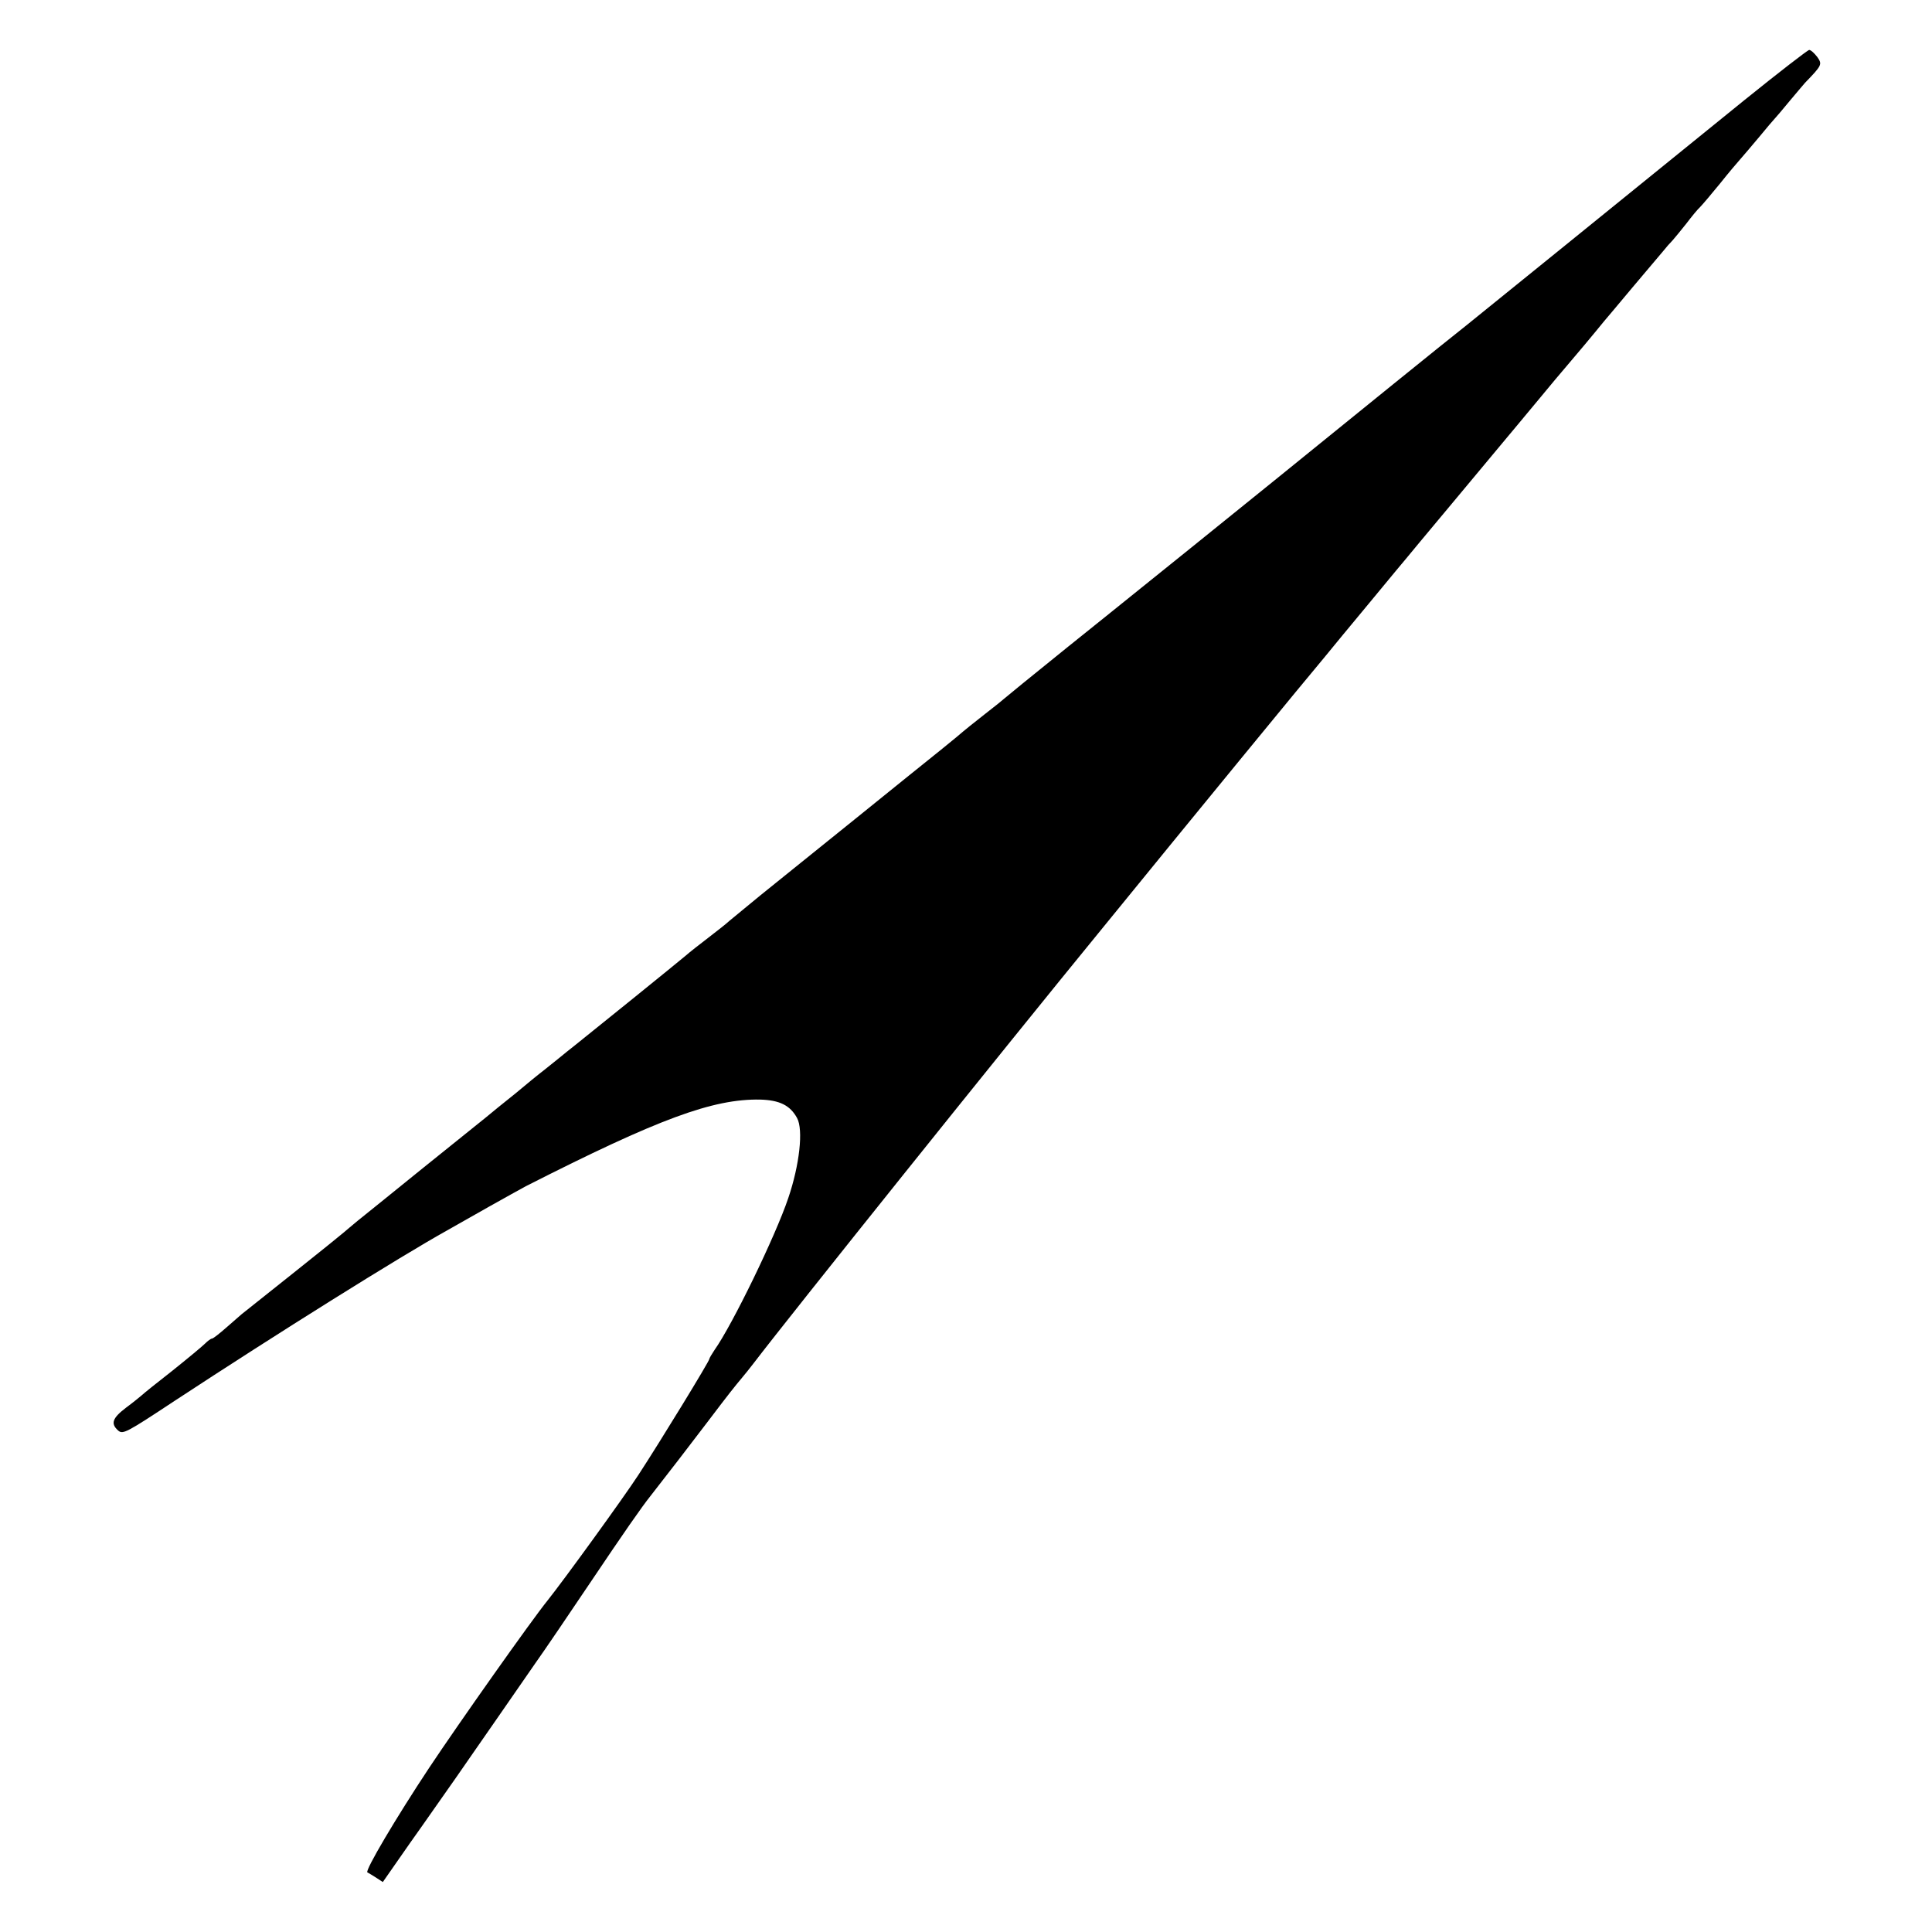 <?xml version="1.0" standalone="no"?>
<!DOCTYPE svg PUBLIC "-//W3C//DTD SVG 20010904//EN"
 "http://www.w3.org/TR/2001/REC-SVG-20010904/DTD/svg10.dtd">
<svg version="1.0" xmlns="http://www.w3.org/2000/svg"
 width="700pt" height="700pt" viewBox="0 0 700 700"
 preserveAspectRatio="xMidYMid meet">
<g transform="translate(0,700) scale(0.1,-0.1)"
fill="#000000" stroke="none">
<path d="M6320 6637 c-473 -384 -979 -793 -1011 -819 -43 -33 -470 -379 -524
-423 -22 -18 -233 -189 -470 -380 -236 -190 -437 -352 -445 -358 -135 -109
-226 -183 -230 -187 -3 -3 -36 -30 -75 -60 -38 -30 -72 -57 -75 -60 -3 -3 -39
-33 -80 -66 -41 -33 -183 -147 -315 -254 -132 -106 -285 -230 -340 -274 -55
-45 -106 -87 -113 -93 -7 -7 -41 -34 -75 -60 -34 -26 -71 -55 -82 -65 -27 -23
-351 -285 -399 -323 -21 -16 -46 -37 -56 -45 -10 -8 -35 -28 -56 -45 -21 -16
-70 -56 -108 -88 -39 -31 -87 -70 -106 -86 -19 -15 -123 -99 -230 -185 -107
-87 -213 -172 -234 -189 -22 -18 -44 -37 -50 -42 -8 -8 -320 -257 -371 -297
-5 -4 -30 -26 -55 -48 -25 -22 -48 -40 -52 -40 -4 0 -15 -8 -25 -18 -10 -10
-63 -54 -118 -98 -55 -43 -105 -83 -111 -89 -6 -5 -31 -26 -57 -45 -50 -38
-57 -58 -29 -83 17 -15 30 -8 204 107 376 247 819 524 988 618 25 14 92 52
150 85 58 33 119 66 135 75 482 245 678 317 849 314 71 -2 109 -21 134 -67 23
-42 9 -170 -32 -290 -46 -137 -203 -460 -267 -550 -10 -15 -19 -30 -19 -33 0
-8 -176 -296 -257 -420 -52 -80 -270 -381 -330 -456 -56 -69 -321 -444 -428
-605 -120 -181 -233 -372 -224 -379 2 -1 16 -9 30 -18 l26 -17 99 142 c55 77
129 184 166 236 37 53 101 146 143 206 42 61 106 153 142 205 37 52 127 185
201 295 123 183 187 275 219 315 61 78 142 183 208 270 78 103 95 124 125 160
8 9 26 32 40 50 132 173 892 1122 1270 1584 315 387 739 904 800 976 20 25 93
113 161 195 68 83 132 159 141 170 9 11 67 81 129 155 155 186 175 210 276
331 48 58 106 127 128 154 22 26 45 53 50 59 10 11 97 115 126 151 9 11 57 67
105 125 49 58 98 116 109 129 11 14 27 32 35 40 8 9 31 37 50 61 19 25 41 52
50 60 8 8 41 47 72 85 31 39 65 79 75 90 10 11 40 47 68 80 27 33 52 62 55 65
3 3 28 32 55 65 28 33 52 62 55 65 62 64 63 67 44 94 -11 14 -23 25 -29 25 -5
0 -111 -82 -235 -182z"/>
</g>
</svg>
